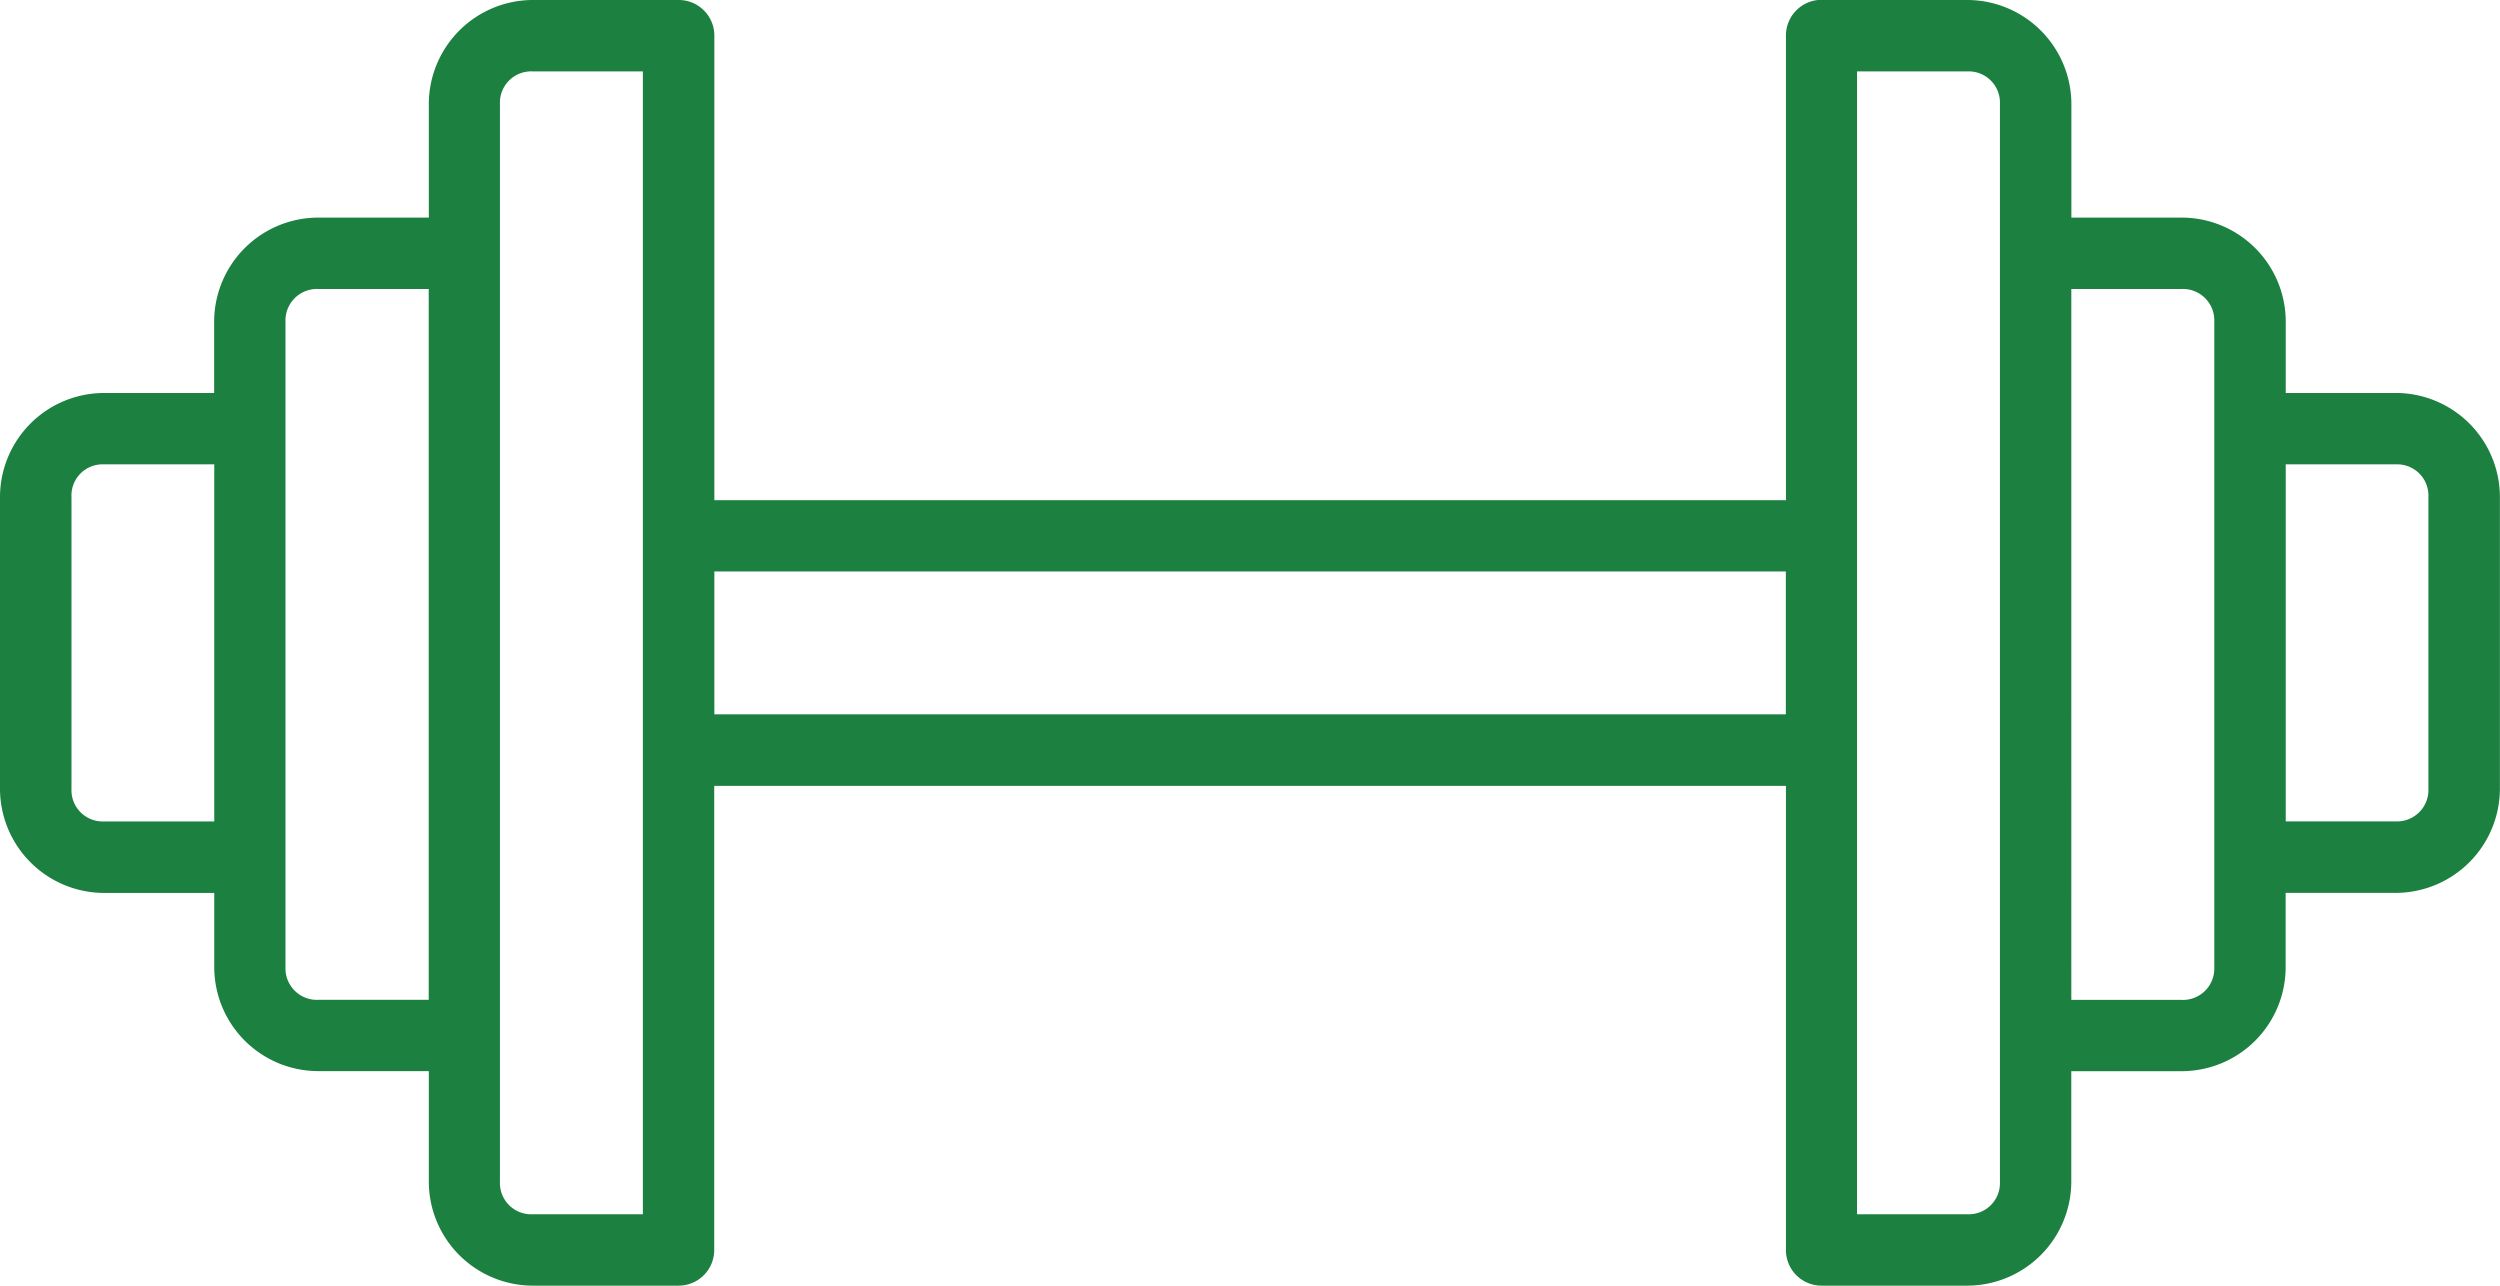 <svg xmlns="http://www.w3.org/2000/svg" width="74.91" height="38.523" viewBox="0 0 74.91 38.523">
  <path id="Path_106" data-name="Path 106" d="M24.526,14.924a3.123,3.123,0,0,0-3.107,3.11v3.41H18.1a3.124,3.124,0,0,0-3.113,3.107V26.7H11.677a3.121,3.121,0,0,0-3.107,3.11v8.754a3.126,3.126,0,0,0,3.107,3.116H14.99v2.239a3.119,3.119,0,0,0,3.113,3.1h3.316V50.34a3.121,3.121,0,0,0,3.107,3.107H28.9a1.068,1.068,0,0,0,1.071-1.071V38.471H62.084V52.376a1.065,1.065,0,0,0,1.06,1.071h4.39a3.124,3.124,0,0,0,3.1-3.107V47.021h3.31a3.118,3.118,0,0,0,3.113-3.1V41.678h3.313a3.128,3.128,0,0,0,3.107-3.116V29.809a3.123,3.123,0,0,0-3.107-3.11H77.06V24.551a3.122,3.122,0,0,0-3.113-3.107h-3.31v-3.41a3.126,3.126,0,0,0-3.1-3.11H63.046a1.07,1.07,0,0,0-.962,1.068v13.92H29.975V15.992A1.067,1.067,0,0,0,28.9,14.924Zm0,2.139h3.307V51.308H24.526a.936.936,0,0,1-.976-.968V18.034a.938.938,0,0,1,.976-.971m39.689,0h3.319a.937.937,0,0,1,.962.971V50.34a.934.934,0,0,1-.962.968H64.214ZM18.1,23.583h3.316v21.3H18.1a.941.941,0,0,1-.976-.968V24.551a.943.943,0,0,1,.976-.968m52.535,0h3.31a.94.94,0,0,1,.974.968V43.917a.939.939,0,0,1-.974.968h-3.31Zm-58.96,5.255H14.99v10.7H11.677a.936.936,0,0,1-.965-.974V29.809a.931.931,0,0,1,.965-.971m65.383,0h3.313a.935.935,0,0,1,.962.971v8.754a.941.941,0,0,1-.962.974H77.06Zm-47.085,3.21H62.081v4.281H29.975Z" transform="translate(-8.57 -14.924)" fill="#1b8040"/>
</svg>
